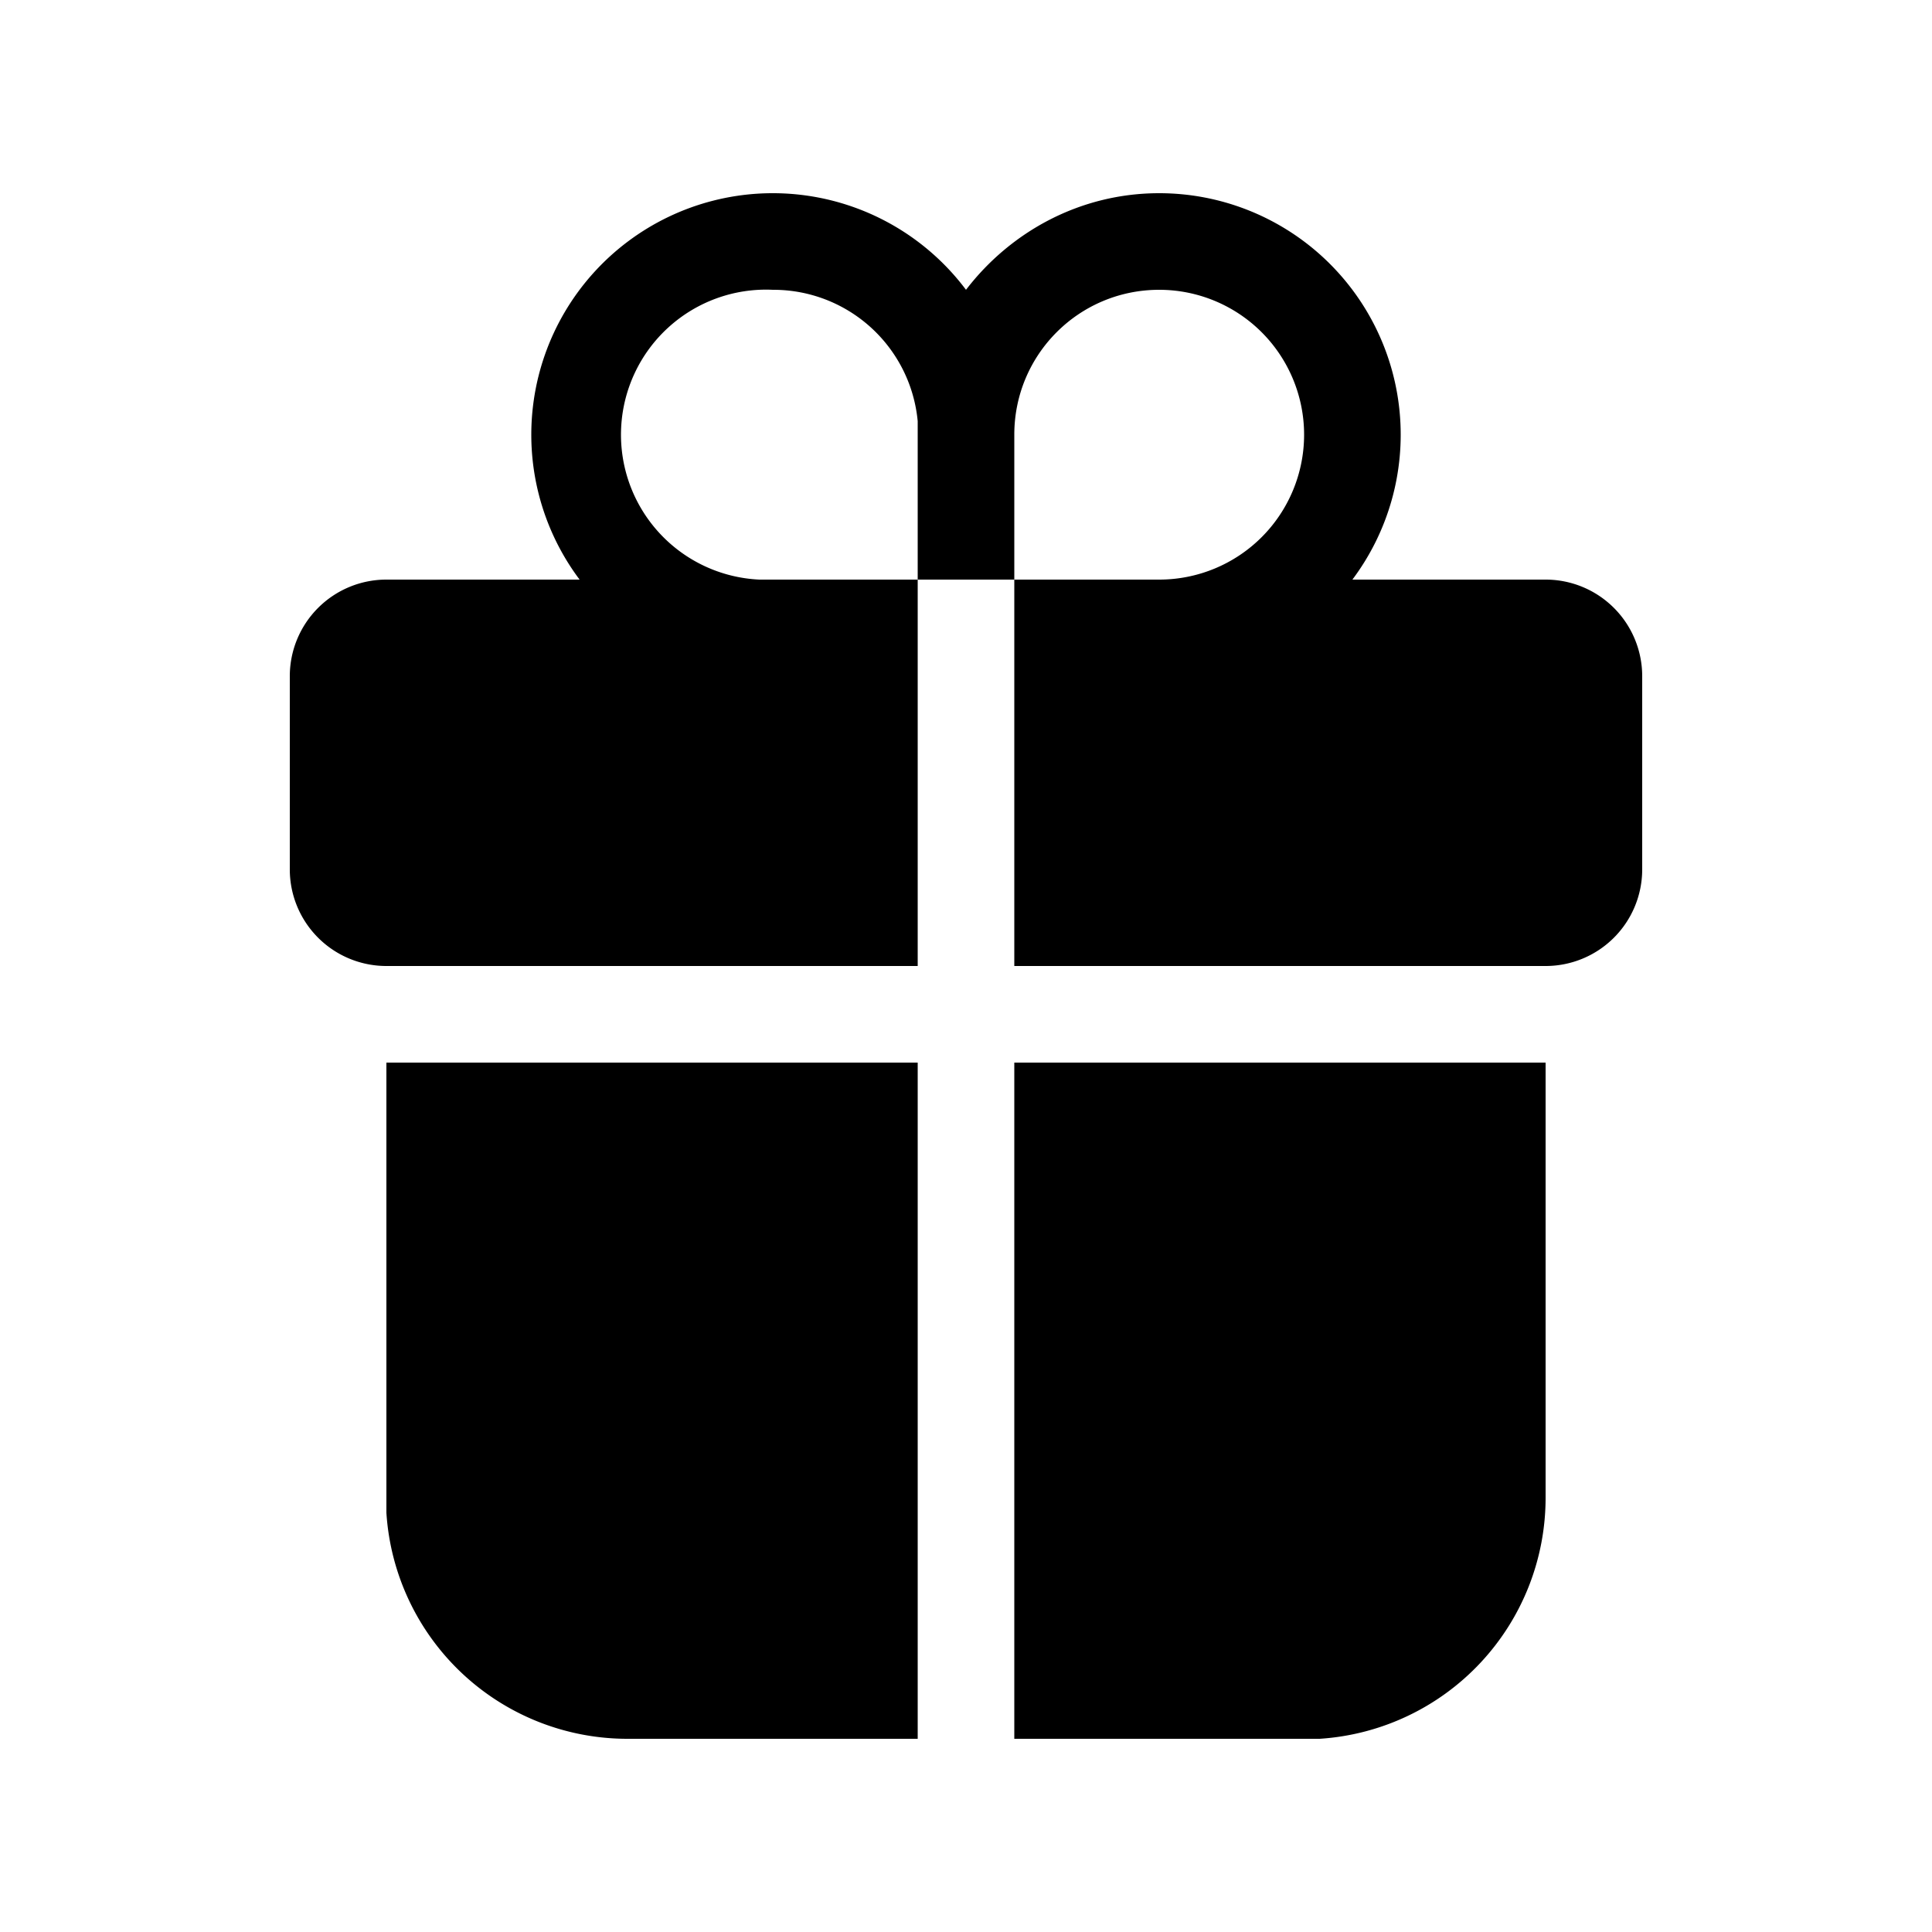 <svg width="20" height="20" viewBox="0 0 20 20" xmlns="http://www.w3.org/2000/svg"><path d="M9.5 11v7h-3A2.5 2.5 0 0 1 4 15.66V11h5.5Zm6.5 0v4.5a2.5 2.5 0 0 1-2.34 2.5H10.5v-7H16Zm-4-9a2.5 2.5 0 0 1 2 4h2a1 1 0 0 1 1 1v2a1 1 0 0 1-1 1h-5.5V6h-1v4H4a1 1 0 0 1-1-1V7a1 1 0 0 1 1-1h2a2.5 2.5 0 1 1 4-3c.46-.6 1.18-1 2-1Zm0 1c-.83 0-1.5.67-1.5 1.5V6H12a1.5 1.5 0 0 0 0-3ZM8 3a1.5 1.5 0 0 0-.14 3H9.5V4.36A1.5 1.5 0 0 0 8 3Z"/></svg>